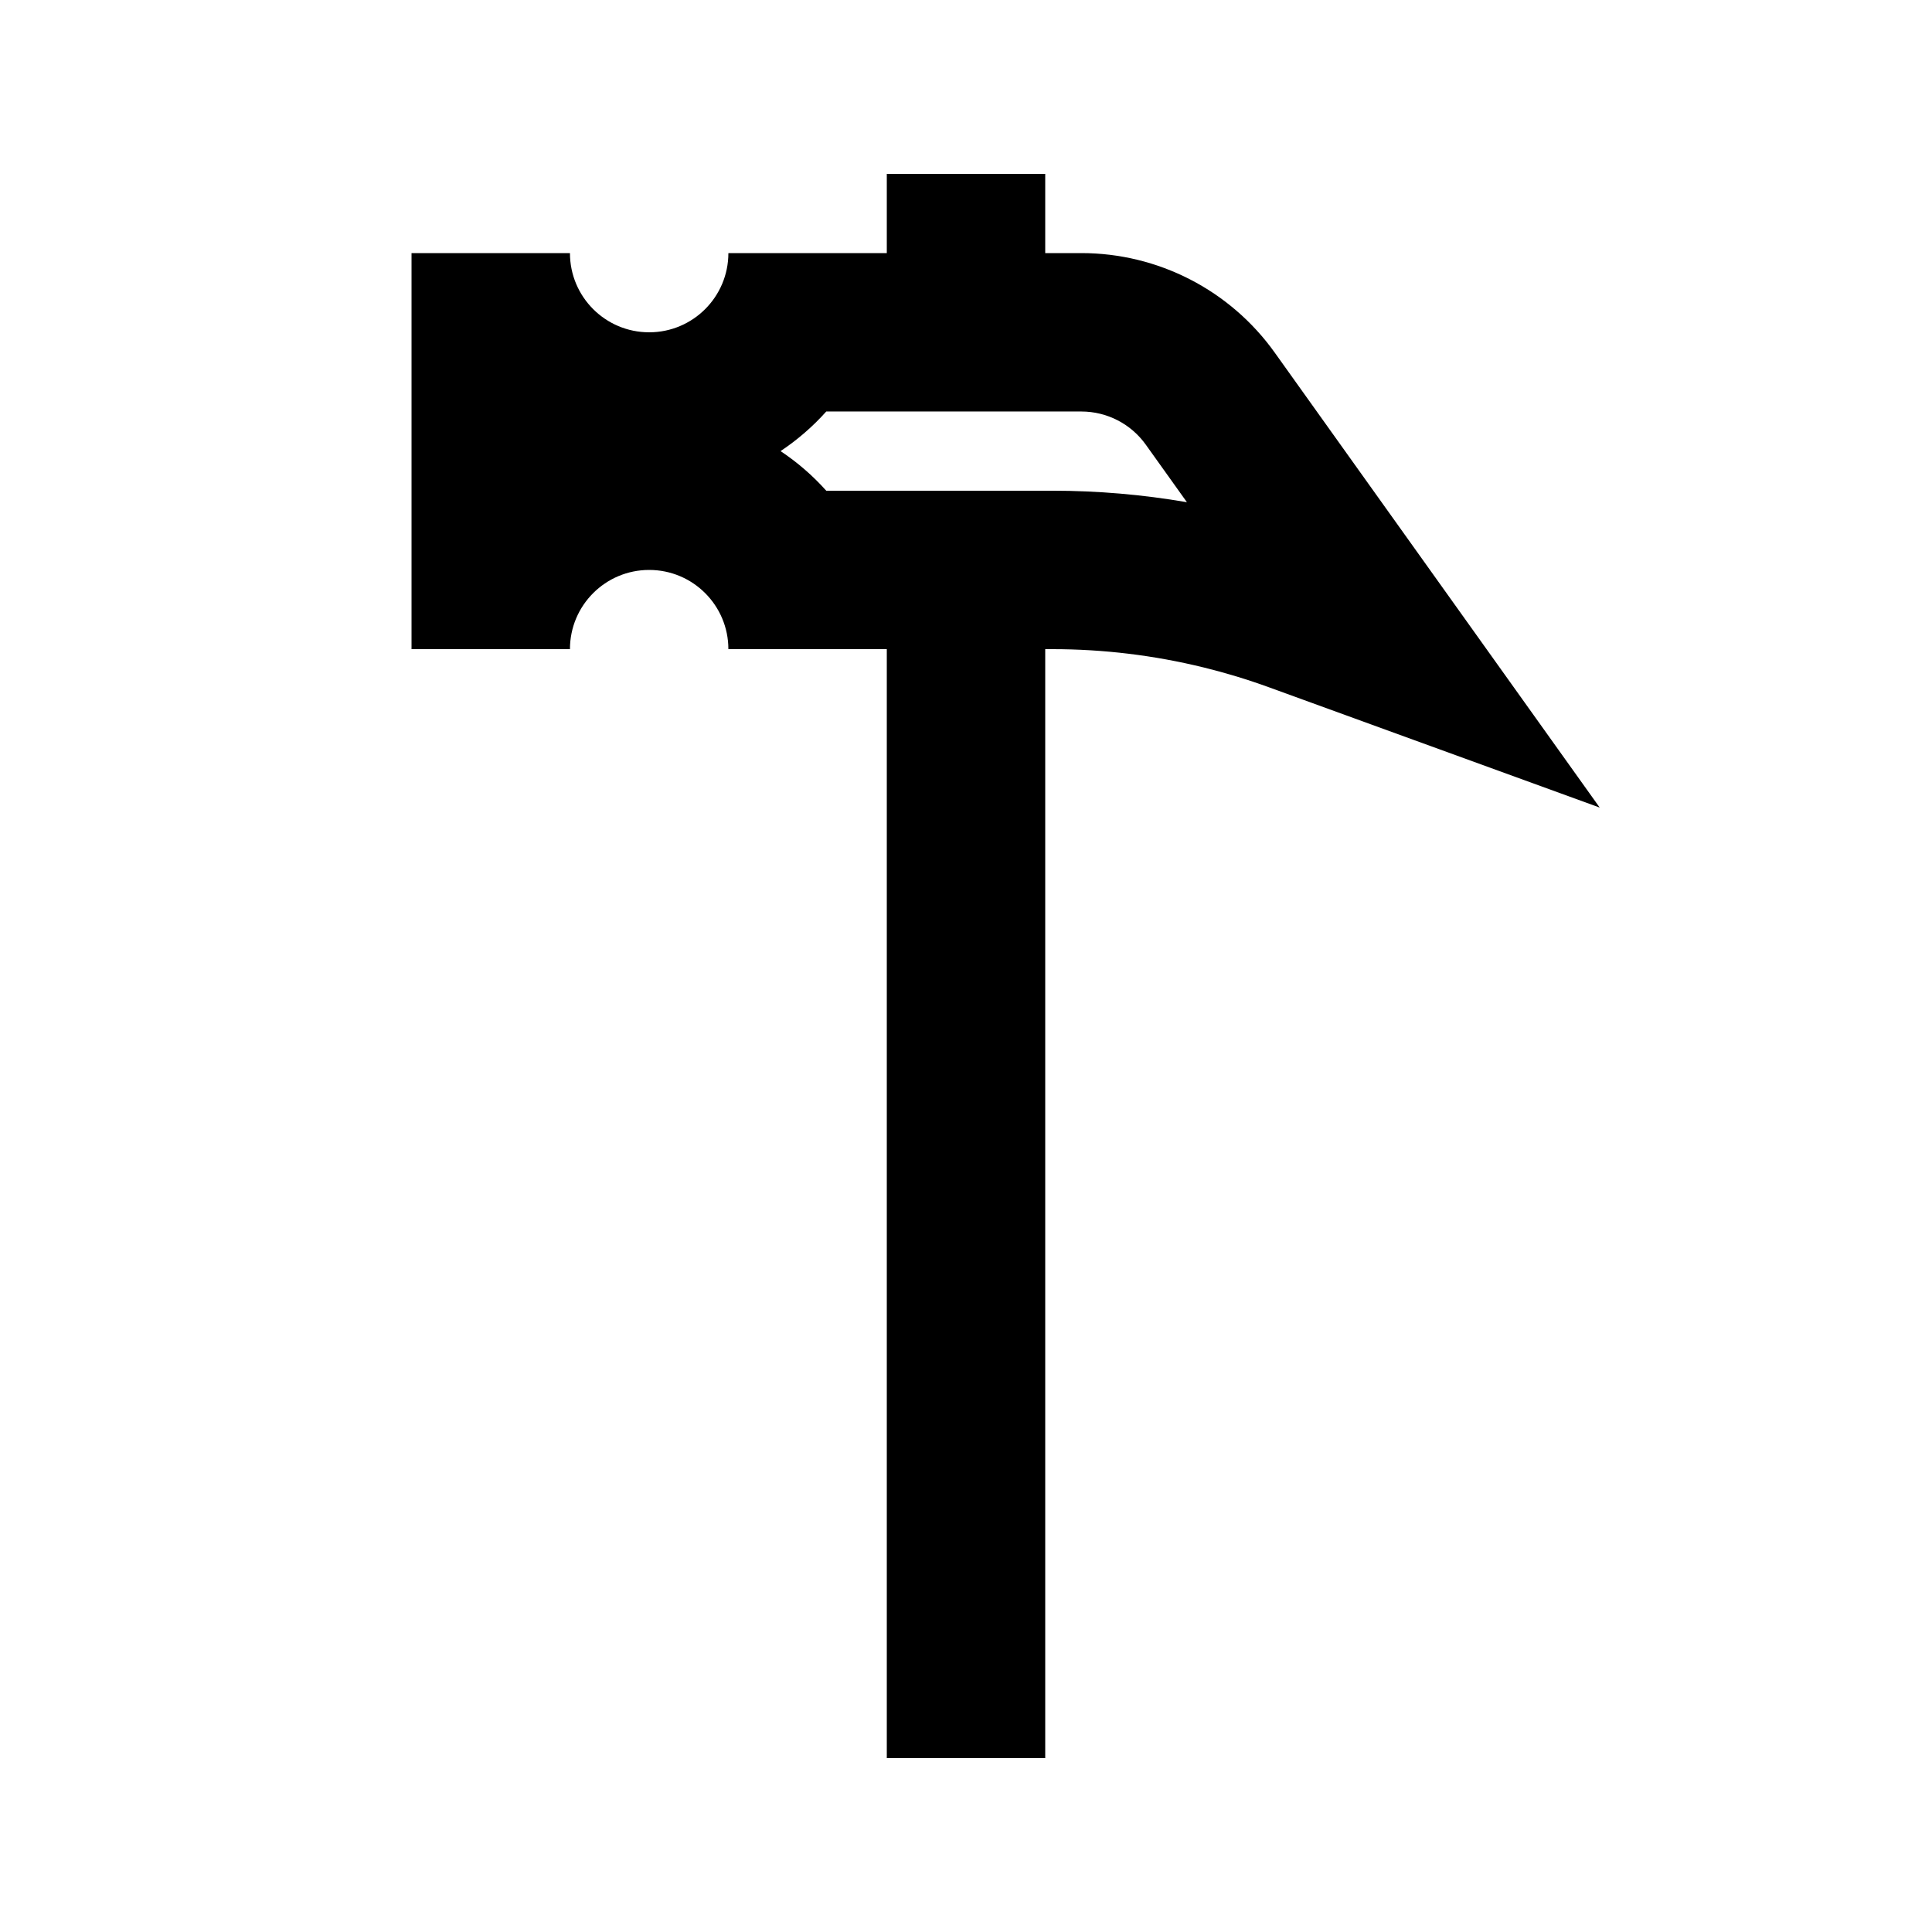 <?xml version="1.0" encoding="UTF-8"?>
<!-- Uploaded to: SVG Repo, www.svgrepo.com, Generator: SVG Repo Mixer Tools -->
<svg fill="#000000" width="800px" height="800px" version="1.1" viewBox="144 144 512 512" xmlns="http://www.w3.org/2000/svg">
 <path d="m462.98 320.88c5.848 1.438 11.629 3.191 17.305 5.258l87.652 31.875-86.121-120.57c-11.82-16.551-30.91-26.371-51.246-26.371h-9.574v-20.992h-41.984v20.992h-41.984c0 11.594-9.398 20.992-20.992 20.992s-20.992-9.398-20.992-20.992h-41.984v104.96h41.984c0-11.594 9.398-20.992 20.992-20.992s20.992 9.398 20.992 20.992h41.984v293.89h41.984v-293.89h1.898c13.531 0 26.988 1.633 40.086 4.852zm-100.01-46.836h59.922c11.973 0 23.898 1.023 35.652 3.047l-10.895-15.25c-3.941-5.516-10.305-8.789-17.082-8.789h-67.598c-3.57 3.988-7.641 7.519-12.113 10.496 4.473 2.973 8.543 6.504 12.113 10.496z" fill-rule="evenodd"/>
</svg>